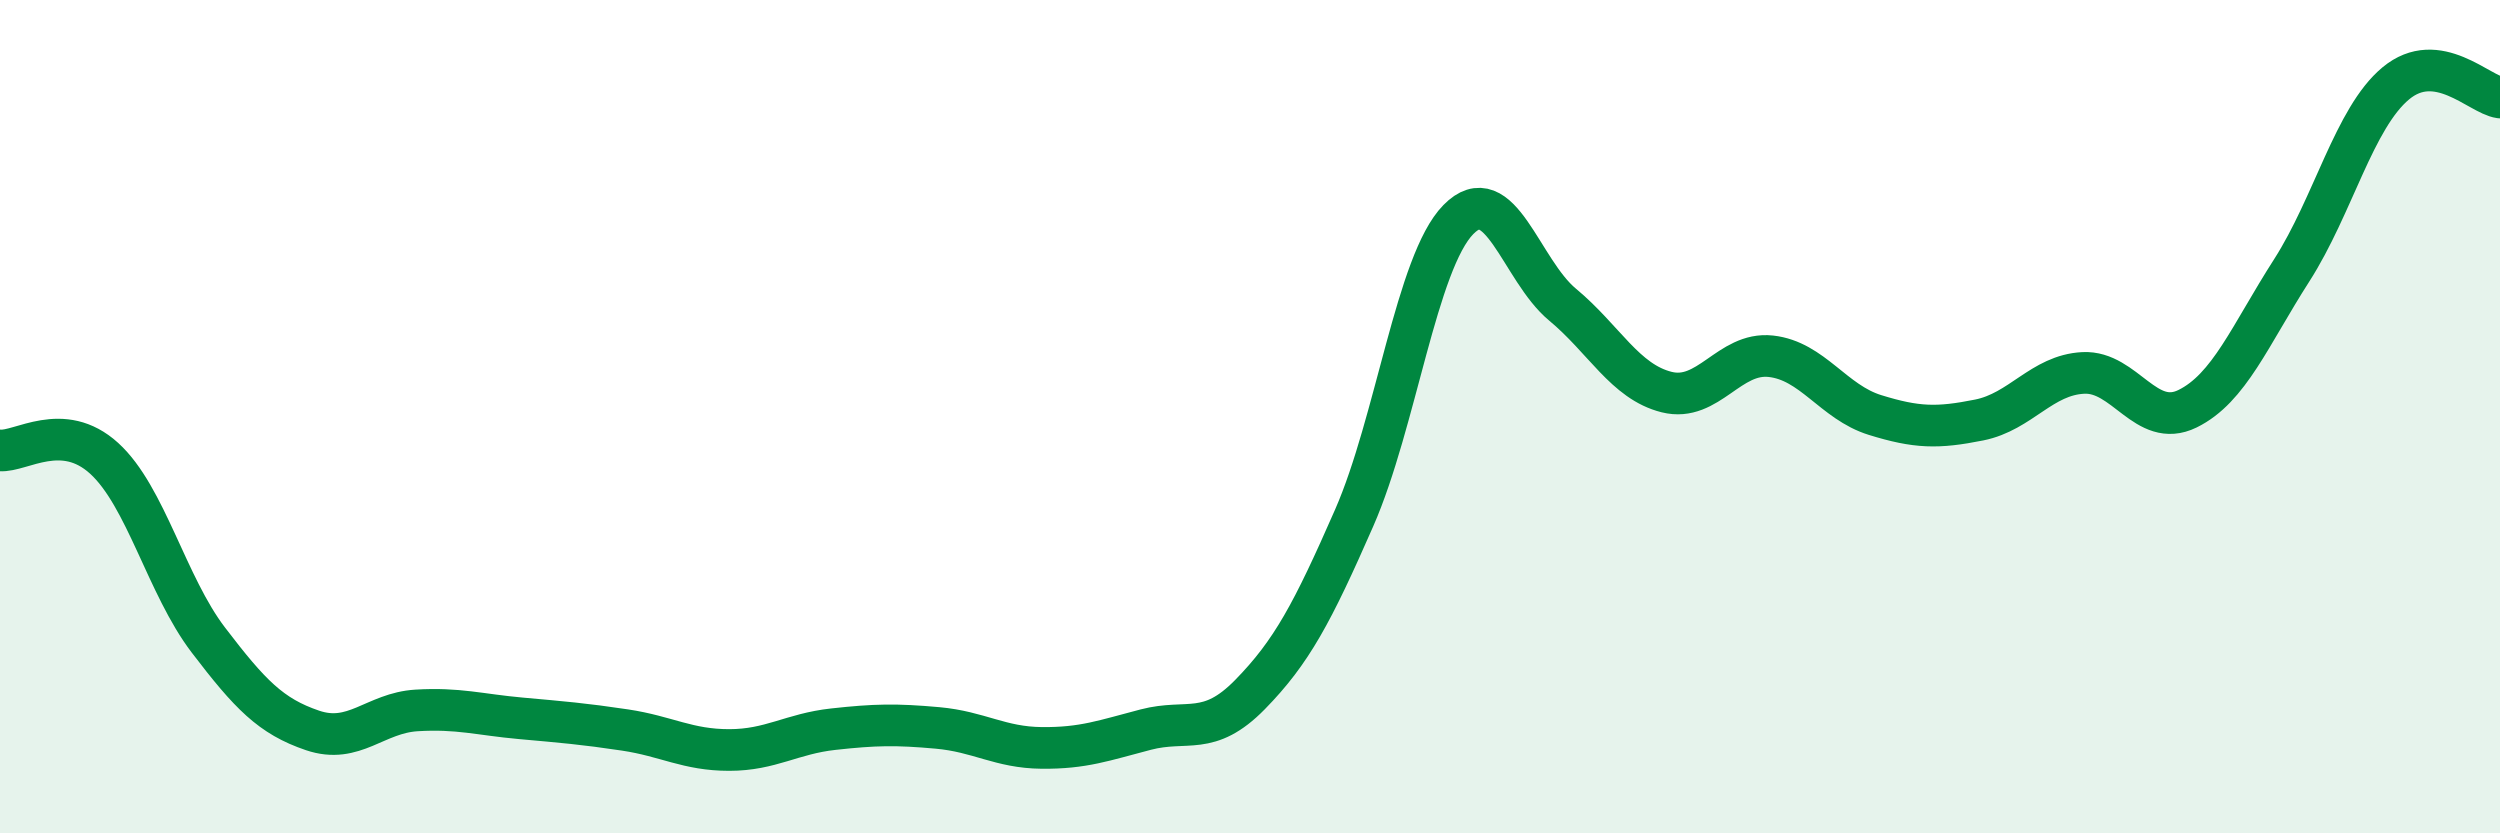 
    <svg width="60" height="20" viewBox="0 0 60 20" xmlns="http://www.w3.org/2000/svg">
      <path
        d="M 0,10.81 C 0.5,10.85 1.5,10.09 2.5,11 C 3.5,11.91 4,14.05 5,15.36 C 6,16.67 6.5,17.19 7.5,17.53 C 8.5,17.87 9,17.11 10,17.05 C 11,16.99 11.5,17.15 12.5,17.24 C 13.5,17.33 14,17.37 15,17.52 C 16,17.67 16.5,18 17.5,18 C 18.5,18 19,17.61 20,17.5 C 21,17.39 21.5,17.38 22.5,17.47 C 23.5,17.56 24,17.94 25,17.95 C 26,17.96 26.5,17.77 27.5,17.51 C 28.5,17.25 29,17.69 30,16.67 C 31,15.65 31.5,14.71 32.5,12.43 C 33.5,10.15 34,6.29 35,5.27 C 36,4.25 36.5,6.48 37.5,7.31 C 38.5,8.14 39,9.16 40,9.41 C 41,9.66 41.5,8.44 42.5,8.55 C 43.5,8.66 44,9.65 45,9.96 C 46,10.27 46.5,10.28 47.5,10.08 C 48.5,9.88 49,9 50,8.95 C 51,8.9 51.5,10.3 52.5,9.81 C 53.5,9.32 54,8.05 55,6.49 C 56,4.93 56.5,2.83 57.5,2 C 58.5,1.17 59.5,2.27 60,2.34L60 20L0 20Z"
        fill="#008740"
        opacity="0.1"
        stroke-linecap="round"
        stroke-linejoin="round"
      />
      <path
        d="M 0,10.81 C 0.5,10.85 1.5,10.09 2.5,11 C 3.5,11.91 4,14.05 5,15.36 C 6,16.67 6.5,17.19 7.5,17.53 C 8.5,17.87 9,17.11 10,17.05 C 11,16.99 11.5,17.15 12.5,17.24 C 13.5,17.33 14,17.37 15,17.52 C 16,17.67 16.5,18 17.5,18 C 18.5,18 19,17.61 20,17.5 C 21,17.39 21.5,17.38 22.5,17.47 C 23.5,17.56 24,17.94 25,17.95 C 26,17.96 26.5,17.77 27.5,17.51 C 28.5,17.25 29,17.69 30,16.67 C 31,15.65 31.5,14.71 32.5,12.43 C 33.5,10.15 34,6.29 35,5.27 C 36,4.25 36.5,6.48 37.5,7.31 C 38.5,8.14 39,9.16 40,9.41 C 41,9.66 41.5,8.44 42.5,8.55 C 43.5,8.66 44,9.65 45,9.96 C 46,10.27 46.5,10.28 47.5,10.08 C 48.5,9.88 49,9 50,8.95 C 51,8.9 51.5,10.3 52.5,9.81 C 53.5,9.32 54,8.05 55,6.49 C 56,4.93 56.5,2.83 57.5,2 C 58.5,1.17 59.5,2.27 60,2.34"
        stroke="#008740"
        stroke-width="1"
        fill="none"
        stroke-linecap="round"
        stroke-linejoin="round"
      />
    </svg>
  